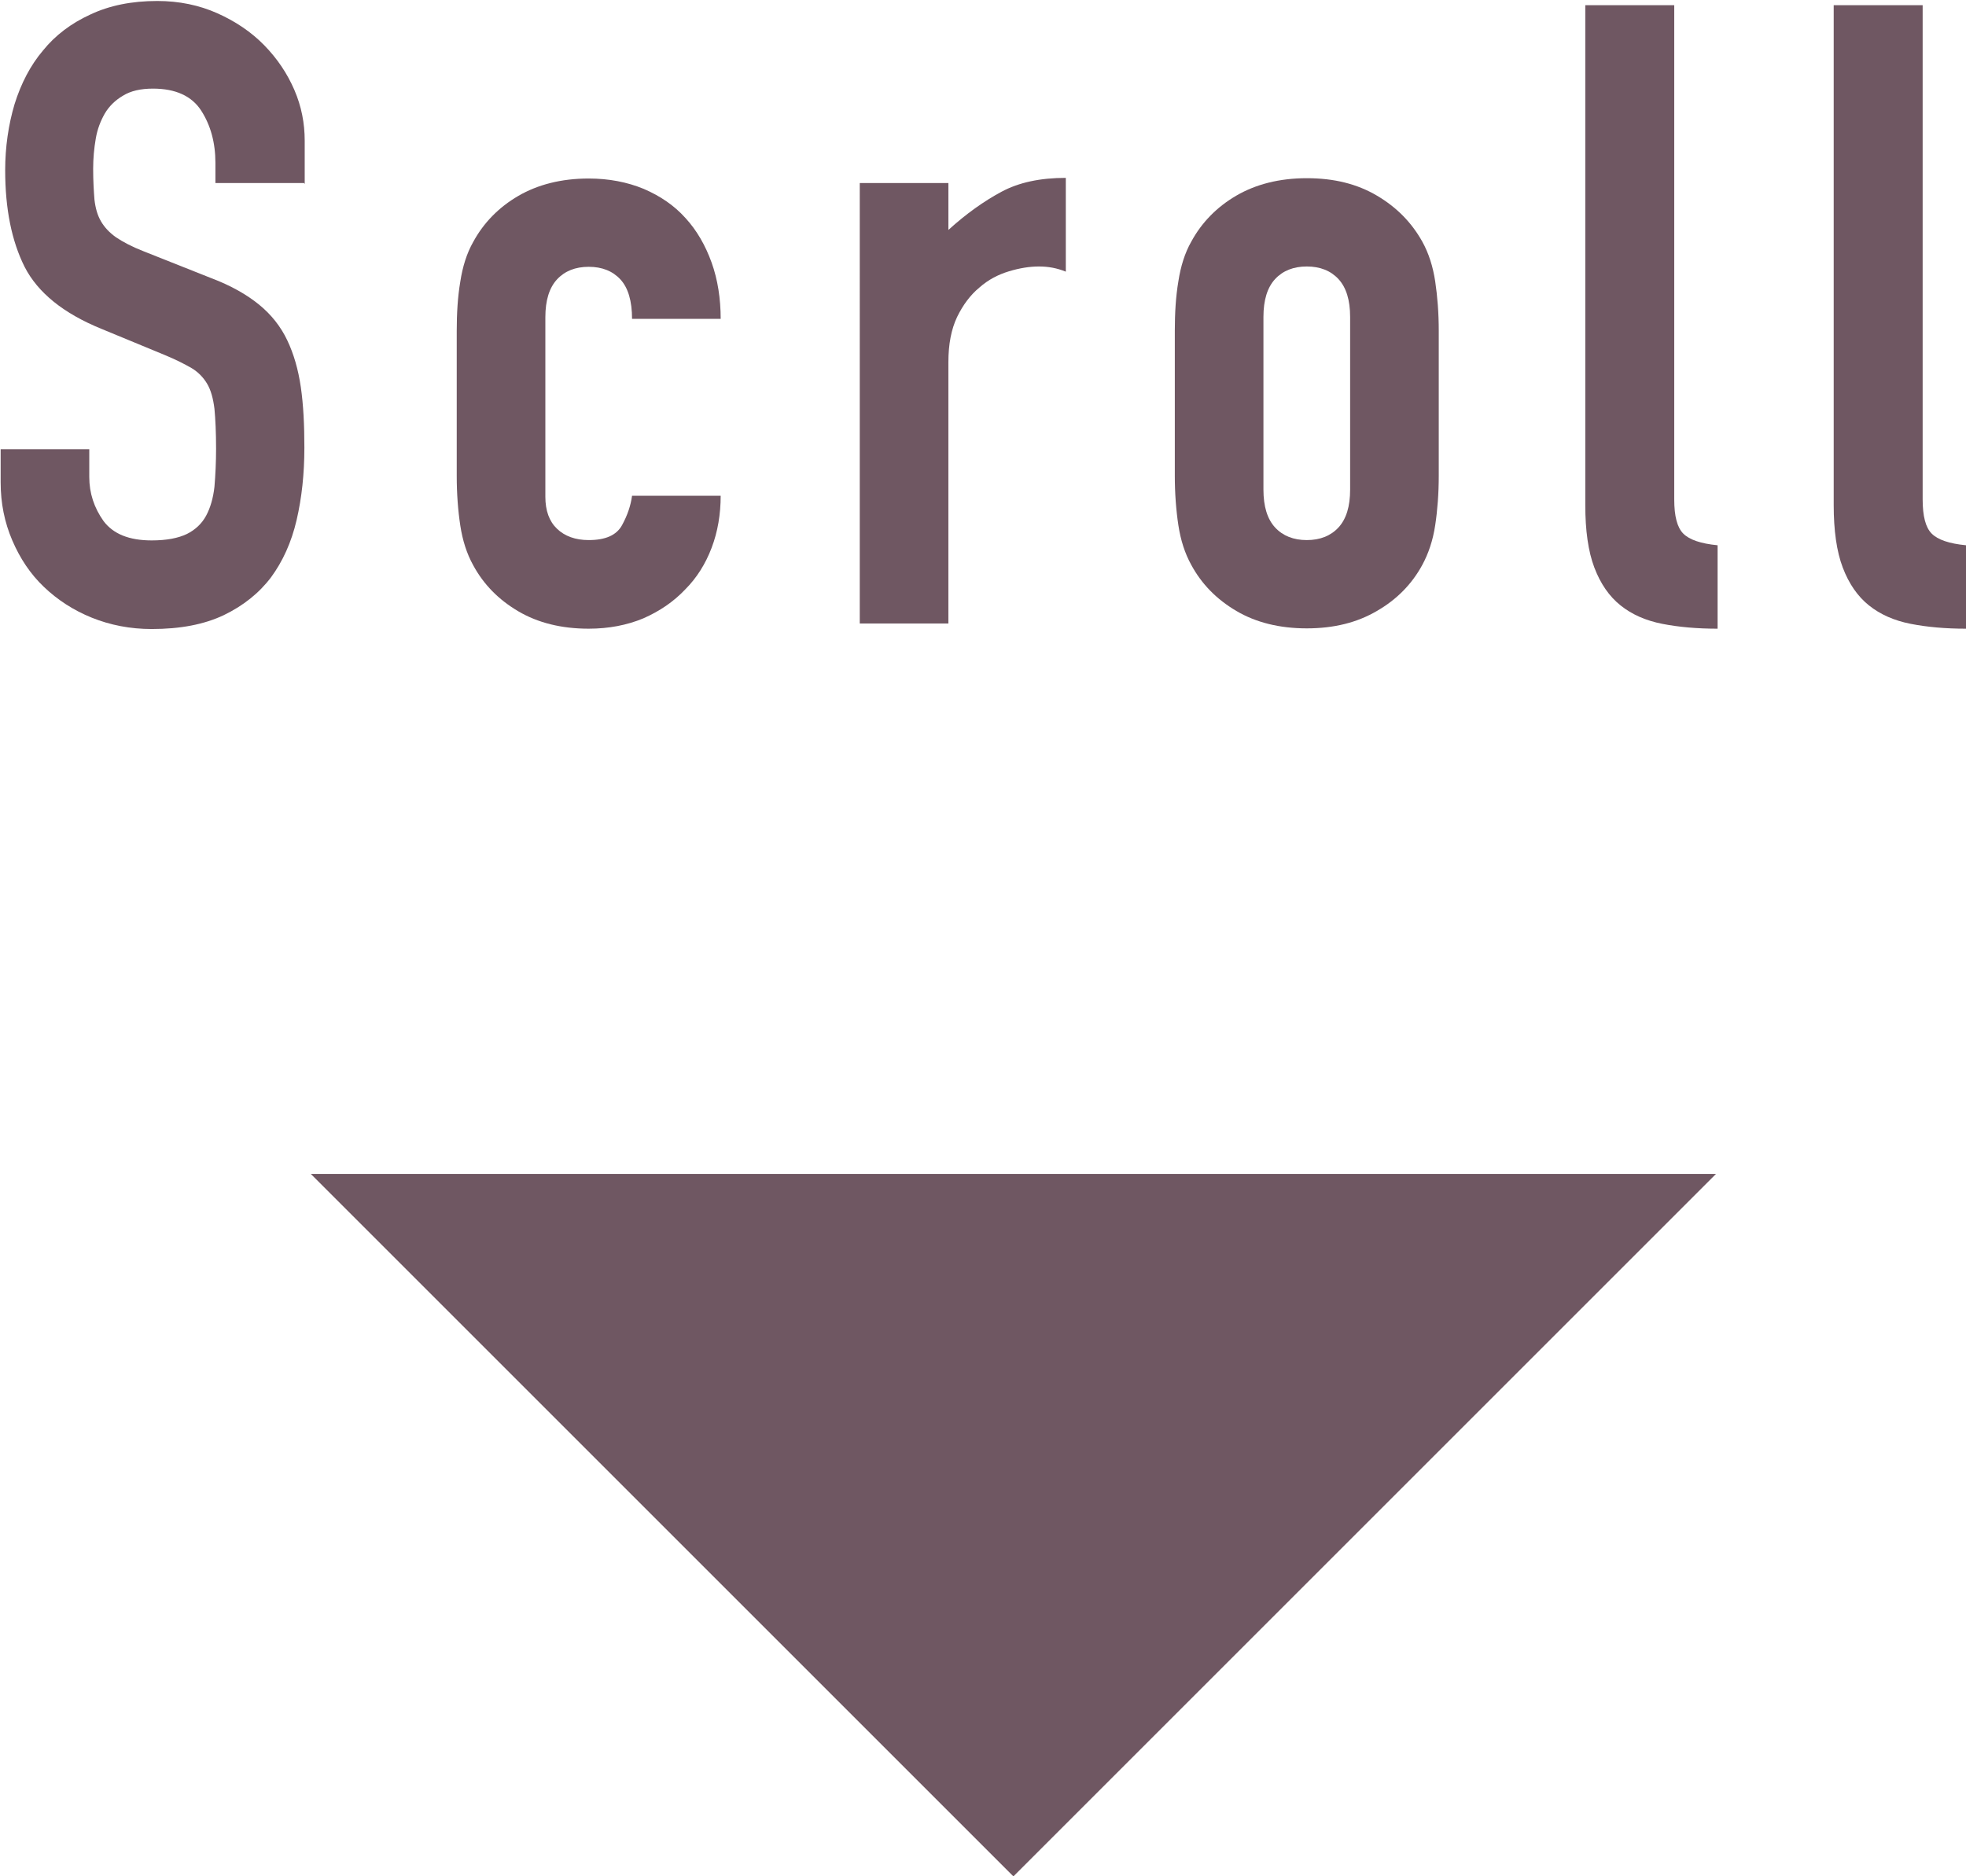 <?xml version="1.0" encoding="UTF-8"?>
<svg id="_レイヤー_2" data-name="レイヤー 2" xmlns="http://www.w3.org/2000/svg" viewBox="0 0 60.78 58.02">
  <defs>
    <style>
      .cls-1 {
        fill: #6f5762;
        stroke-width: 0px;
      }
    </style>
  </defs>
  <g id="_レイヤー_9" data-name="レイヤー 9">
    <g>
      <g>
        <path class="cls-1" d="M9.4,5.66h-2.74v-.62c0-.63-.15-1.17-.44-1.62s-.79-.68-1.49-.68c-.38,0-.69.07-.93.22-.24.14-.43.33-.56.55-.13.23-.23.48-.28.78-.05.29-.08.6-.08.93,0,.38.02.69.04.95.03.26.09.48.2.67s.26.35.47.5c.21.14.49.29.85.43l2.09.83c.61.23,1.1.51,1.48.82s.67.68.87,1.1.34.9.42,1.45.11,1.17.11,1.87c0,.81-.08,1.55-.24,2.24-.16.69-.43,1.28-.79,1.77-.37.49-.86.88-1.46,1.17-.61.29-1.35.43-2.23.43-.66,0-1.28-.12-1.85-.35-.57-.23-1.06-.55-1.48-.95s-.74-.88-.98-1.44-.36-1.15-.36-1.8v-1.02h2.74v.86c0,.5.15.95.44,1.36.3.4.79.6,1.49.6.46,0,.82-.07,1.09-.2.26-.13.46-.32.59-.56.13-.24.22-.54.26-.9.03-.36.05-.75.05-1.18,0-.5-.02-.91-.05-1.23-.04-.32-.11-.58-.23-.78-.12-.2-.28-.36-.48-.48-.21-.12-.48-.26-.82-.4l-1.96-.81c-1.18-.48-1.97-1.12-2.38-1.92-.4-.8-.6-1.79-.6-2.99,0-.71.1-1.4.29-2.04.2-.64.49-1.2.88-1.66.38-.47.87-.84,1.46-1.11.59-.28,1.28-.42,2.07-.42.68,0,1.3.13,1.86.38s1.05.58,1.45.99c.4.41.71.87.93,1.38s.32,1.03.32,1.57v1.34Z"/>
        <path class="cls-1" d="M16.86,15.36c0,.43.12.76.36.99.24.23.57.35.98.35.52,0,.86-.15,1.03-.46s.27-.61.31-.91h2.74c0,.57-.09,1.11-.28,1.61-.19.5-.46.93-.82,1.29-.36.38-.79.67-1.29.89-.5.21-1.07.32-1.69.32-.84,0-1.57-.18-2.18-.54-.61-.36-1.07-.83-1.39-1.42-.2-.36-.33-.77-.4-1.23-.07-.46-.11-.98-.11-1.53v-4.48c0-.55.03-1.06.11-1.53.07-.46.2-.88.4-1.23.32-.59.79-1.07,1.39-1.42s1.33-.54,2.18-.54c.62,0,1.19.11,1.7.32.51.22.94.51,1.29.9.35.38.62.85.81,1.38s.28,1.12.28,1.74h-2.74c0-.55-.12-.96-.36-1.22-.24-.26-.57-.39-.98-.39s-.74.13-.98.39c-.24.26-.36.65-.36,1.17v5.56Z"/>
        <path class="cls-1" d="M26.58,5.66h2.74v1.45c.55-.5,1.1-.89,1.64-1.18.54-.29,1.2-.43,1.99-.43v2.9c-.27-.11-.54-.16-.83-.16s-.6.05-.93.15c-.33.1-.64.26-.91.5-.28.23-.51.54-.69.91-.18.38-.27.84-.27,1.4v8.08h-2.74V5.66Z"/>
        <path class="cls-1" d="M36.32,10.23c0-.55.03-1.06.11-1.53.07-.46.2-.88.4-1.23.32-.59.79-1.07,1.39-1.42s1.33-.54,2.18-.54,1.56.18,2.17.54,1.07.83,1.4,1.42c.2.36.33.77.4,1.23.07.47.11.98.11,1.53v4.48c0,.55-.04,1.07-.11,1.53-.07.47-.21.88-.4,1.23-.32.59-.79,1.07-1.4,1.42-.61.36-1.33.54-2.17.54s-1.57-.18-2.18-.54c-.61-.36-1.07-.83-1.39-1.42-.2-.36-.33-.77-.4-1.23-.07-.46-.11-.98-.11-1.53v-4.48ZM39.06,15.14c0,.52.12.91.36,1.17.24.26.57.39.98.39s.74-.13.98-.39.36-.65.36-1.17v-5.34c0-.52-.12-.91-.36-1.17-.24-.26-.57-.39-.98-.39s-.74.13-.98.39c-.24.26-.36.65-.36,1.17v5.34Z"/>
        <path class="cls-1" d="M49.02.16h2.74v15.28c0,.52.09.87.28,1.06s.54.31,1.06.36v2.58c-.63,0-1.2-.05-1.71-.15-.51-.1-.94-.29-1.29-.57-.35-.28-.62-.67-.81-1.17-.19-.5-.28-1.15-.28-1.93V.16Z"/>
        <path class="cls-1" d="M56.7.16h2.74v15.28c0,.52.09.87.28,1.06s.54.31,1.06.36v2.58c-.63,0-1.2-.05-1.71-.15-.51-.1-.94-.29-1.29-.57-.35-.28-.62-.67-.81-1.17-.19-.5-.28-1.15-.28-1.93V.16Z"/>
      </g>
      <polygon class="cls-1" points="53.05 36.3 31.33 58.02 9.61 36.3 53.05 36.3"/>
    </g>
  </g>
</svg>